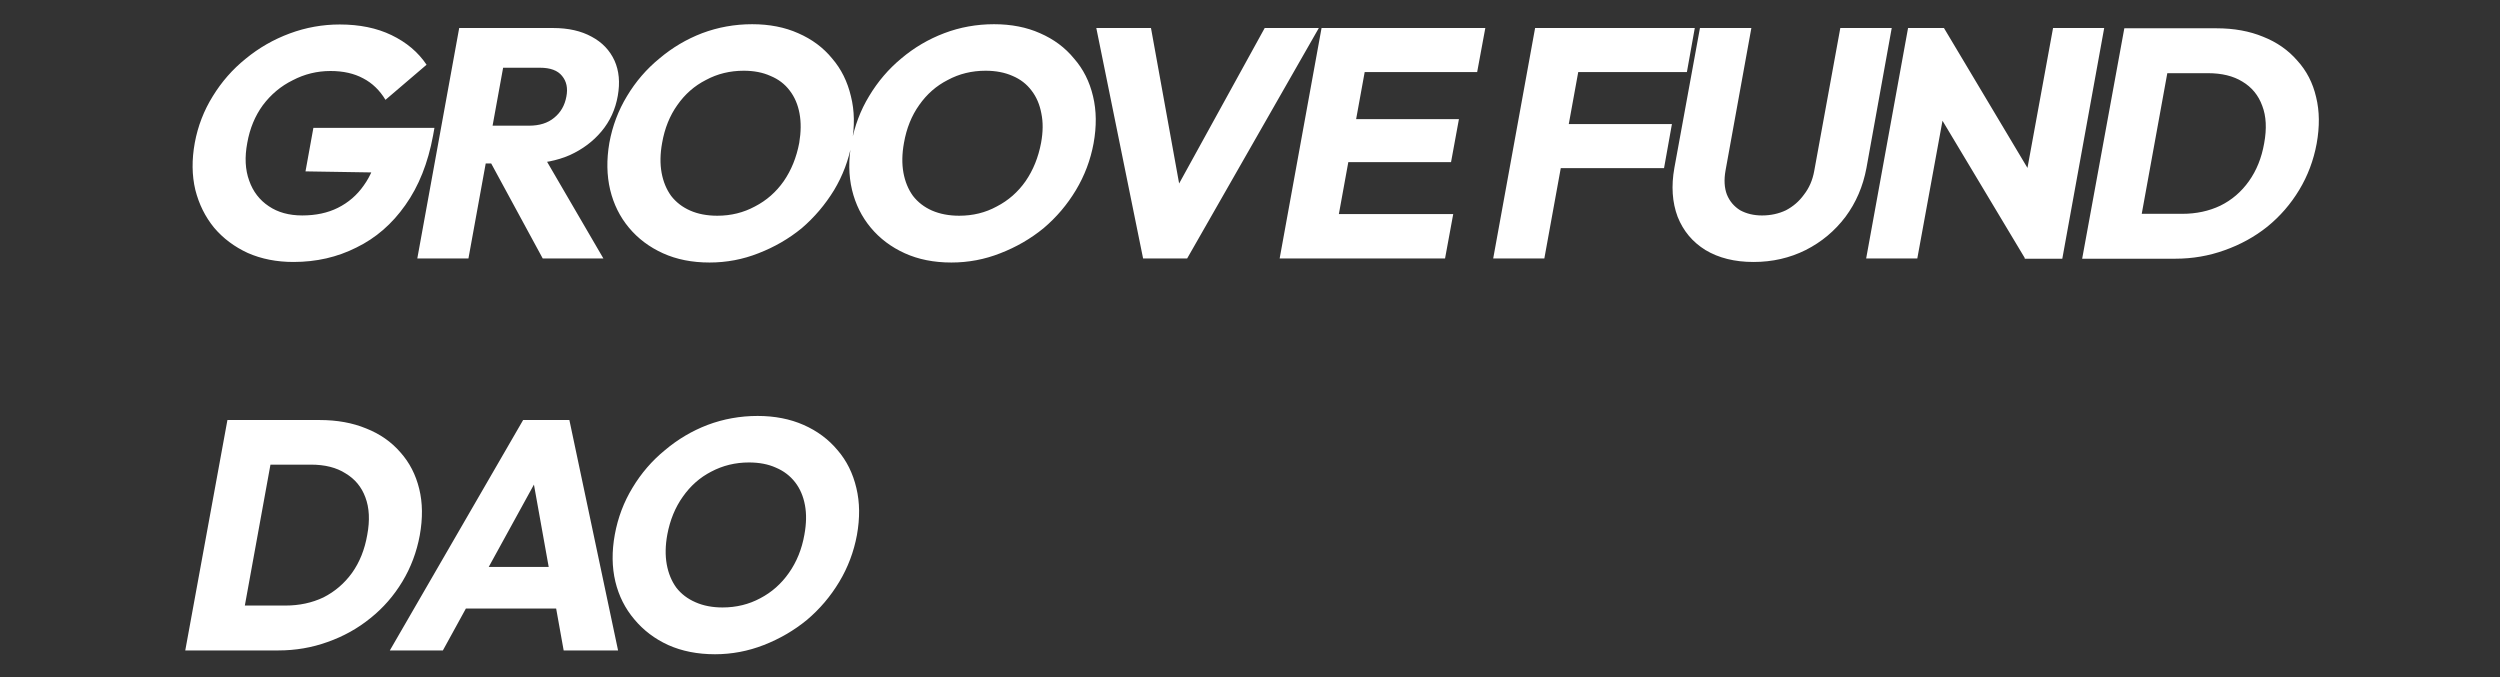 <svg version="1.2" xmlns="http://www.w3.org/2000/svg" viewBox="0 0 919 249" width="919" height="249">
	<rect x="0" y="0" width="919" height="249" fill="#333333" stroke="none"/>
	<title>Nuovo progetto</title>
	<style>
		.s0 { fill: #ffffff } 
	</style>
	<path id="GROOVE FUND DAO" class="s0" aria-label="GROOVE FUND
DAO"  d="m107.9 96.3q-9.3 0-16.8-3.3-7.4-3.4-12.4-9.3-4.9-6-6.9-13.9-1.9-8-0.2-17.3 1.7-9.2 6.6-17.1 4.9-8 12.1-13.8 7.3-6 16.2-9.3 8.9-3.3 18.4-3.3 10.9 0 19 3.9 8.3 4 12.9 10.9l-15.1 12.9q-3.2-5.3-8.2-7.9-5-2.7-12-2.7-7.4 0-13.9 3.4-6.5 3.2-11 9.2-4.3 5.9-5.7 13.8-1.5 7.9 0.7 13.9 2.1 6 7.2 9.4 5 3.4 12.3 3.4 7.5 0 13.1-2.8 5.8-2.9 9.5-8.2 3.9-5.4 5.3-13l11 8.4-37.7-0.6 2.9-16h44.5l-0.5 2.8q-2.8 15.2-10.2 25.6-7.3 10.4-18 15.6-10.5 5.3-23.1 5.3zm85.8-36.2h-19.6l2.5-13.9h17.9q5.7 0 9.2-2.9 3.6-2.9 4.5-7.8 0.9-4.6-1.6-7.6-2.4-3-8.1-3h-18l2.7-14.6h20.1q8.4 0 14.2 3.2 5.8 3.1 8.4 8.8 2.5 5.6 1.2 12.9-1.3 7.5-6 13.1-4.6 5.5-11.6 8.7-7.1 3.1-15.8 3.1zm-21.5 34.9h-18.8l15.4-84.7h18.8zm49.6 0h-22.3l-19.8-36.5 18.1-4.7zm39 1.5q-9.6 0-17.1-3.4-7.5-3.4-12.5-9.4-5-6-6.9-13.9-1.9-8-0.3-17.3 1.7-9.3 6.5-17.2 4.8-8 11.9-13.8 7.1-6 15.7-9.3 8.8-3.3 18.4-3.3 9.5 0 16.9 3.3 7.6 3.3 12.5 9.3 5 5.8 6.9 13.9 2 7.9 0.3 17.3-1.7 9.2-6.5 17.2-4.9 8-11.9 14-7.1 5.8-15.9 9.2-8.6 3.4-18 3.4zm2.9-17.2q7.5 0 13.8-3.4 6.4-3.3 10.6-9.3 4.2-6.1 5.7-14.1 1-6 0.1-10.8-0.9-4.9-3.6-8.4-2.7-3.6-7.1-5.4-4.2-1.9-9.8-1.9-7.6 0-13.9 3.4-6.3 3.2-10.5 9.2-4.2 5.9-5.6 13.9-1.1 6-0.2 11 0.9 4.9 3.5 8.5 2.7 3.5 7 5.4 4.3 1.9 10 1.9zm86 17.2q-9.6 0-17.1-3.4-7.5-3.4-12.5-9.4-5-6-6.9-13.9-1.9-8-0.2-17.3 1.7-9.3 6.5-17.2 4.8-8 11.8-13.8 7.1-6 15.8-9.3 8.7-3.3 18.3-3.3 9.5 0 16.9 3.3 7.6 3.3 12.5 9.3 5.1 5.8 7 13.9 1.9 7.9 0.2 17.3-1.7 9.2-6.5 17.2-4.8 8-11.9 14-7.1 5.8-15.9 9.2-8.6 3.4-18 3.4zm2.9-17.2q7.6 0 13.8-3.4 6.4-3.3 10.6-9.3 4.2-6.1 5.7-14.1 1.1-6 0.1-10.8-0.9-4.9-3.6-8.4-2.7-3.6-7-5.4-4.3-1.9-9.9-1.9-7.6 0-13.9 3.4-6.3 3.2-10.5 9.2-4.2 5.9-5.6 13.9-1.1 6-0.2 11 0.9 4.9 3.5 8.5 2.7 3.5 7 5.4 4.4 1.9 10 1.9zm83.8 15.7h-16.2l-17.2-84.7h20.1l12.4 68.5h-8.3l37.7-68.5h19.9zm52.8 0h-18.8l15.4-84.7h18.8zm42 0h-46.4l2.9-16.3h46.5zm2.2-35.4h-42.2l2.9-15.8h42.2zm9.6-33.1h-45.8l2.9-16.2h45.9zm24.7 68.5h-18.8l15.4-84.7h18.8zm44-33.2h-42.4l3-16.2h42.3zm8.4-35.3h-44.3l2.9-16.2h44.3zm24.5 69.8q-10.4 0-17.7-4.4-7.1-4.4-10.2-12.2-3-8-1.2-18l9.4-51.4h18.9l-9.5 52.4q-0.9 5.1 0.5 8.8 1.5 3.7 4.9 5.8 3.5 1.9 8 1.9 4.8 0 8.8-1.9 4-2.1 6.6-5.7 2.9-3.7 3.8-8.7l9.6-52.6h18.9l-9.3 51.5q-1.9 10.1-7.7 17.9-5.9 7.8-14.6 12.2-8.8 4.4-19.2 4.4zm60.2-1.3h-18.8l15.4-84.7h13.2l2.6 16.9zm48-20.7l-8.4 20.7-38.3-63.9 8.5-20.8zm5.3 20.8h-13.8l-2-17 12.4-67.8h18.8zm41.5 0h-21.4l3-16.5h21q7.7 0 14-3 6.3-3.1 10.5-9 4.2-5.9 5.6-13.9 1.5-8.1-0.7-13.8-2.1-5.8-7.3-8.9-5-3.1-12.7-3.1h-21.6l3-16.5h21.8q9.6 0 17.1 3.1 7.6 3 12.6 8.8 5.1 5.6 6.9 13.4 1.9 7.7 0.2 17.1-1.7 9.2-6.4 17-4.7 7.8-11.7 13.5-7 5.6-15.8 8.7-8.6 3.1-18.1 3.1zm-15.3 0h-18.9l15.5-84.7h18.8zm-682 144h-21.4l3-16.5h21q7.7 0 14-3 6.3-3.2 10.5-9 4.2-5.9 5.6-14 1.5-8-0.7-13.8-2.1-5.7-7.3-8.8-5-3.2-12.7-3.2h-21.6l3-16.4h21.8q9.6 0 17.1 3.1 7.6 3 12.6 8.8 5 5.6 6.9 13.4 1.9 7.7 0.2 17.1-1.7 9.2-6.4 17-4.7 7.8-11.7 13.4-7 5.7-15.8 8.8-8.6 3.1-18.1 3.1zm-15.3 0h-18.9l15.5-84.7h18.8zm75.8 0h-19.5l49-84.7h17l17.9 84.7h-20l-12.6-70.3h6.8zm48.5-15.4h-46.2l2.8-15.3h46.2zm51.5 16.8q-9.6 0-17.2-3.4-7.4-3.4-12.4-9.4-5.1-6-7-13.9-1.9-8-0.2-17.3 1.7-9.3 6.5-17.2 4.8-8 11.9-13.8 7.1-6 15.7-9.3 8.8-3.3 18.4-3.3 9.4 0 16.9 3.3 7.5 3.3 12.5 9.3 5 5.8 6.9 13.9 1.9 7.9 0.2 17.3-1.7 9.2-6.5 17.2-4.8 8-11.9 14-7.1 5.8-15.8 9.2-8.7 3.4-18 3.4zm2.8-17.2q7.6 0 13.9-3.4 6.3-3.3 10.5-9.3 4.3-6.1 5.7-14.1 1.1-6 0.2-10.8-0.9-4.9-3.6-8.4-2.8-3.6-7.1-5.4-4.2-1.9-9.9-1.9-7.5 0-13.9 3.4-6.2 3.2-10.4 9.2-4.2 5.9-5.7 13.9-1.1 6-0.2 11 0.9 4.9 3.5 8.5 2.7 3.5 7.1 5.4 4.3 1.9 9.9 1.9z"/>
</svg>